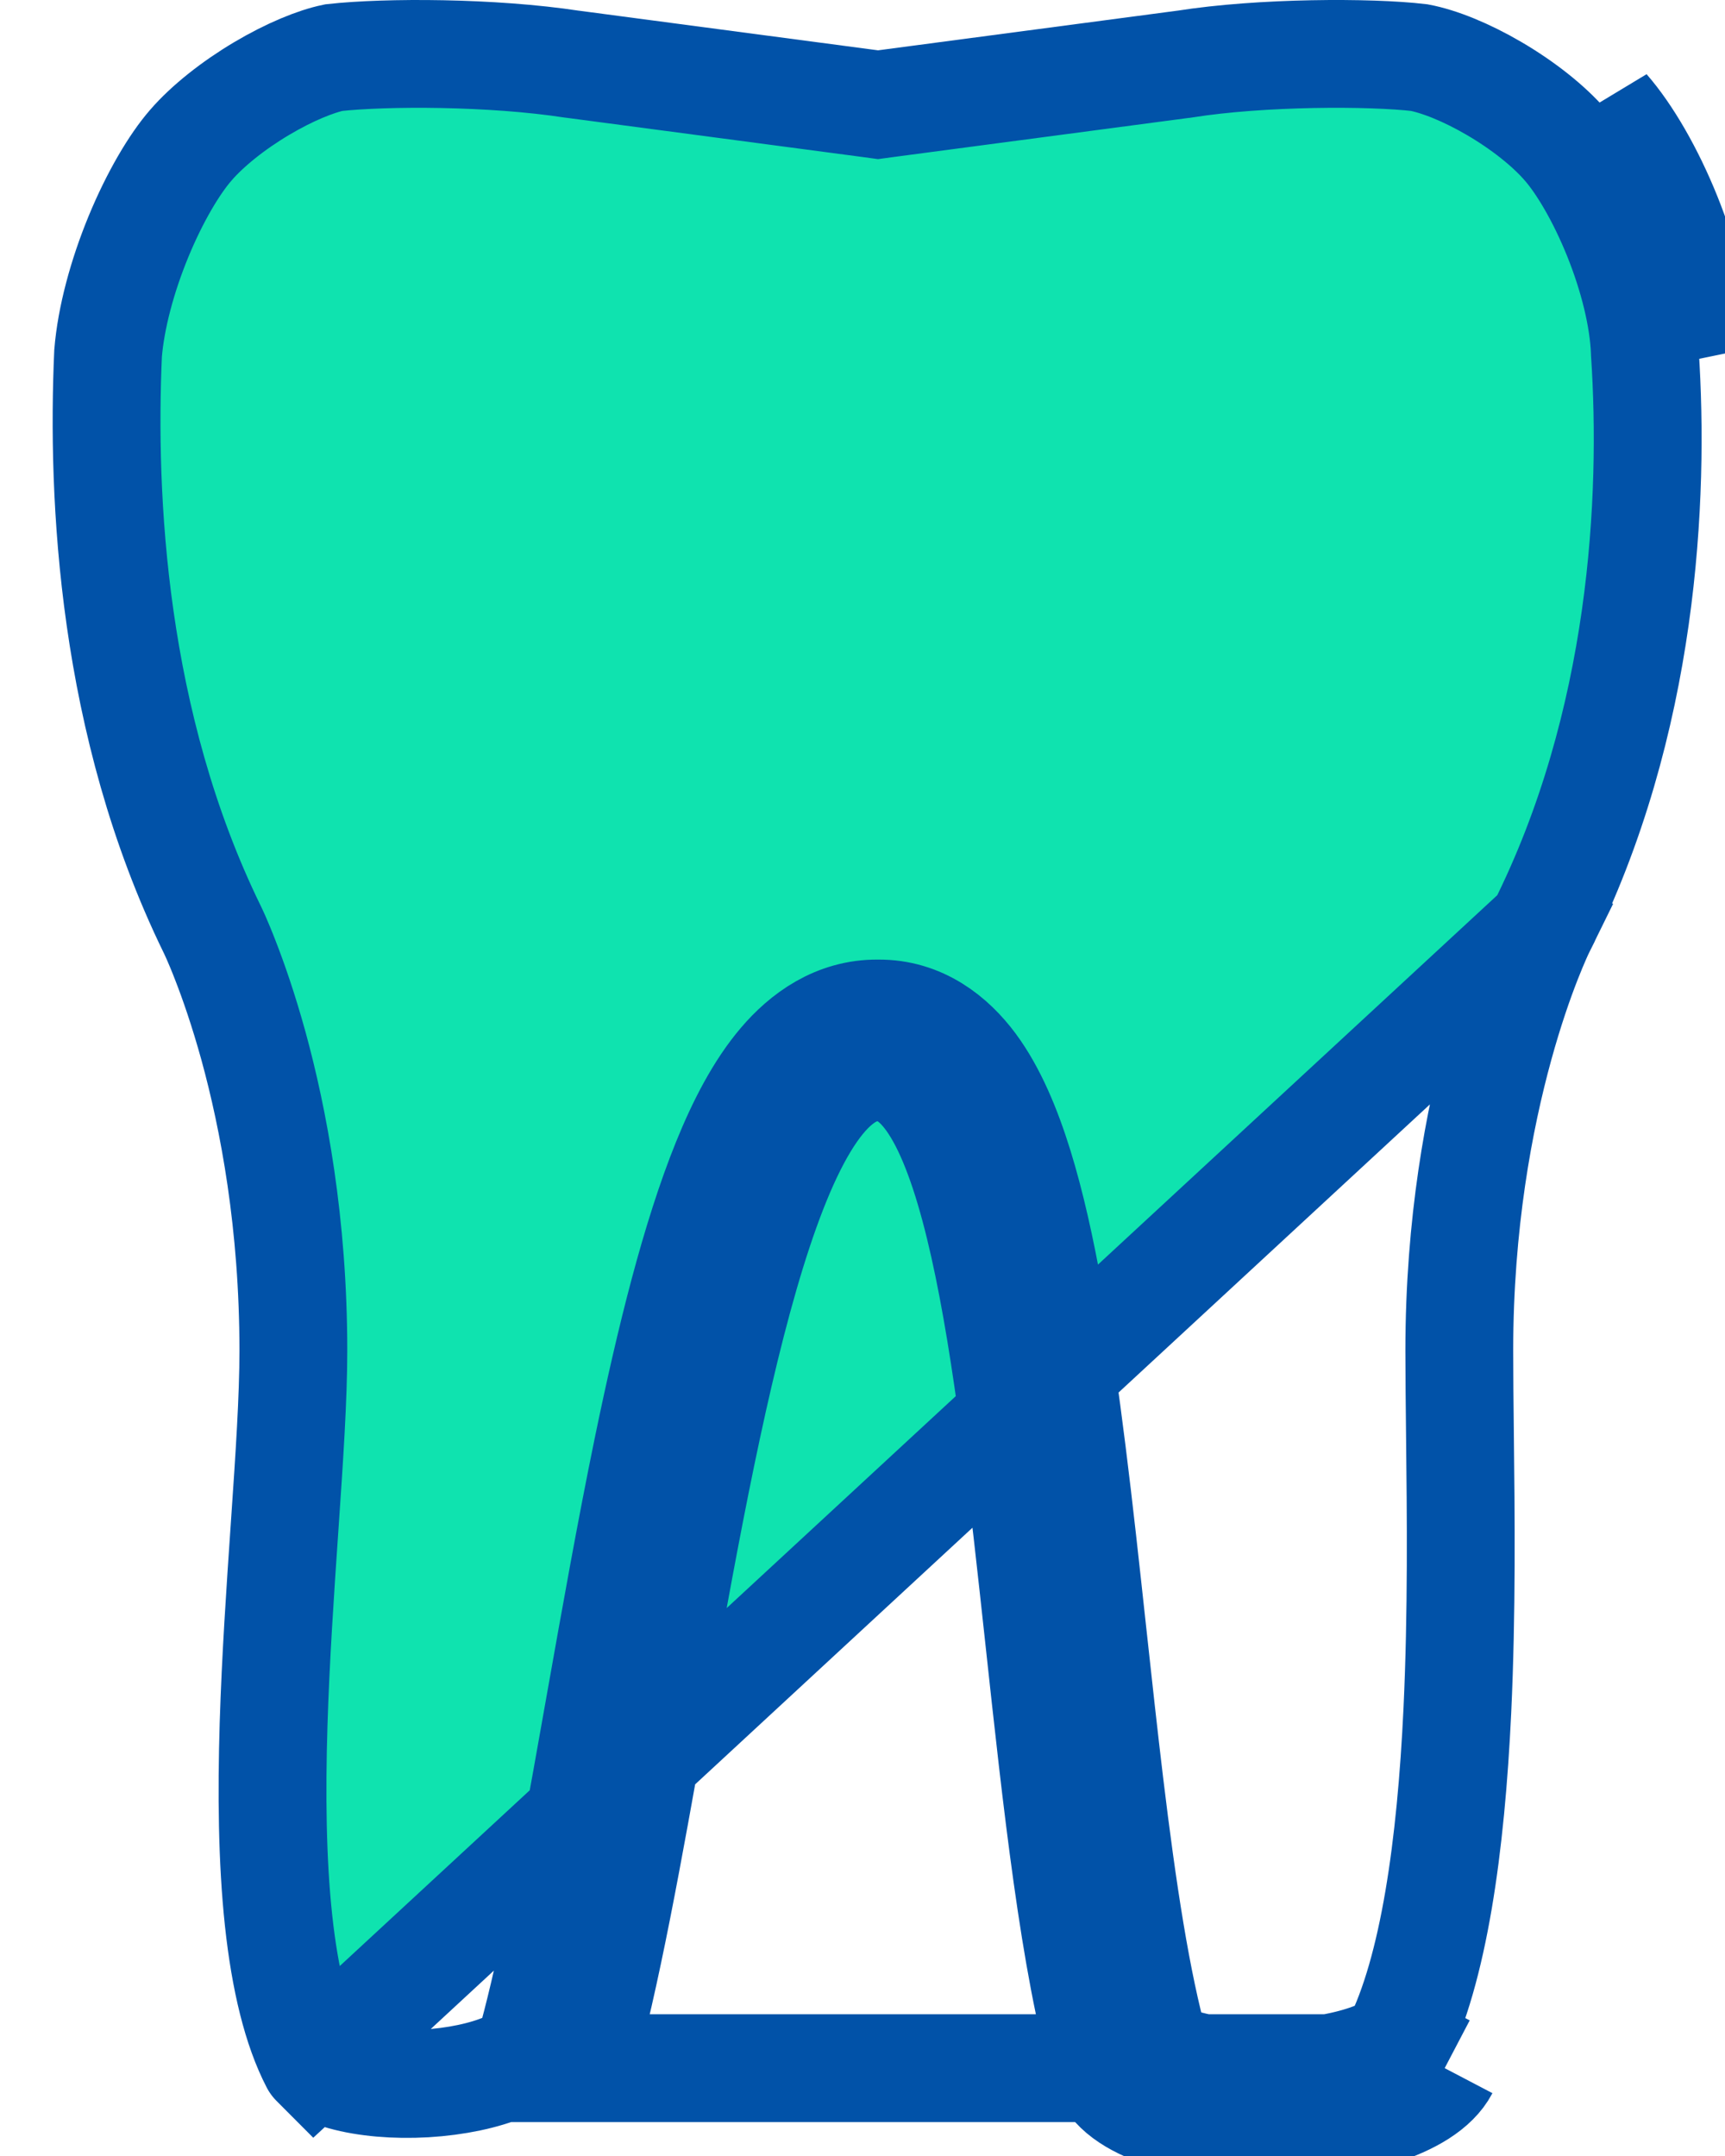 <svg width="32" height="40" viewBox="0 0 32 40" fill="none" xmlns="http://www.w3.org/2000/svg">
<path d="M28.59 17.217L28.59 17.217C30.503 13.412 30.69 9.218 30.514 6.557L30.514 6.543L30.513 6.529C30.488 5.884 30.295 5.114 30.001 4.383C29.705 3.648 29.342 3.038 29.039 2.691L29.038 2.69C28.728 2.333 28.253 1.956 27.722 1.645C27.197 1.337 26.693 1.138 26.328 1.069C25.426 0.962 23.399 0.963 21.971 1.19L21.958 1.192L21.945 1.193L16.42 1.925L16.288 1.943L16.157 1.925L10.634 1.193L10.624 1.192L10.615 1.191C9.125 0.963 7.16 0.962 6.192 1.069C5.858 1.138 5.372 1.335 4.855 1.642C4.328 1.955 3.853 2.333 3.543 2.69L3.54 2.694L3.54 2.694C3.237 3.041 2.873 3.651 2.568 4.391C2.268 5.12 2.059 5.895 2.005 6.554C1.886 9.233 2.077 13.425 3.93 17.228L3.93 17.228L3.93 17.228L3.932 17.232L3.937 17.242L3.953 17.276C3.966 17.305 3.984 17.344 4.007 17.394C4.051 17.495 4.112 17.638 4.183 17.823C4.327 18.192 4.514 18.725 4.701 19.402C5.073 20.757 5.442 22.695 5.442 25.058C5.442 25.939 5.367 27.052 5.286 28.233L5.277 28.364C5.198 29.523 5.113 30.763 5.075 31.995C5.036 33.276 5.049 34.52 5.167 35.624C5.287 36.739 5.507 37.637 5.836 38.27M28.59 17.217L5.838 38.274C5.837 38.273 5.837 38.271 5.836 38.27M28.59 17.217L28.586 17.225L29.483 17.666C28.586 17.225 28.586 17.225 28.586 17.225L28.585 17.226L28.585 17.227L28.583 17.231L28.578 17.242L28.561 17.276C28.548 17.304 28.53 17.344 28.508 17.394C28.464 17.494 28.403 17.638 28.331 17.822C28.187 18.191 27.999 18.724 27.813 19.401C27.44 20.756 27.071 22.694 27.071 25.058C27.071 25.52 27.077 26.036 27.083 26.591C27.1 28.108 27.12 29.919 27.035 31.735C26.916 34.249 26.599 36.542 25.906 37.922L26.8 38.37M28.59 17.217L5.836 38.27M5.836 38.27C5.835 38.269 5.836 38.27 5.839 38.272C5.859 38.293 5.98 38.414 6.37 38.523C6.781 38.637 7.325 38.687 7.892 38.654C8.46 38.62 8.984 38.508 9.364 38.347C9.724 38.195 9.805 38.068 9.813 38.059C10.176 36.789 10.517 35.025 10.875 33.041C10.958 32.581 11.041 32.109 11.126 31.631C11.406 30.055 11.698 28.41 12.015 26.869C12.428 24.869 12.897 22.968 13.47 21.555C13.754 20.853 14.091 20.204 14.505 19.718C14.916 19.234 15.509 18.795 16.287 18.803C17.083 18.795 17.66 19.263 18.037 19.77C18.409 20.273 18.683 20.934 18.901 21.636C19.339 23.051 19.638 24.954 19.887 26.948C20.02 28.006 20.145 29.16 20.269 30.301C20.374 31.265 20.478 32.22 20.584 33.099C20.821 35.064 21.083 36.795 21.433 38.034C21.455 38.055 21.558 38.153 21.888 38.261C22.312 38.398 22.902 38.476 23.542 38.469C24.179 38.462 24.798 38.373 25.272 38.223C25.73 38.079 25.881 37.936 25.91 37.909C25.915 37.904 25.916 37.903 25.914 37.906L26.8 38.37M26.8 38.37C26.064 39.774 20.98 39.896 20.489 38.37M26.8 38.37H20.489M20.489 38.37C19.928 36.429 19.602 33.421 19.273 30.387C18.7 25.115 18.119 19.765 16.287 19.803C14.249 19.761 13.121 26.115 12.113 31.796C11.663 34.331 11.236 36.731 10.764 38.37H20.489ZM29.792 2.034C30.59 2.948 31.452 4.903 31.512 6.491L29.792 2.034Z" fill="#0FE3AF" stroke="#0152A8" stroke-width="2"/>
</svg>
